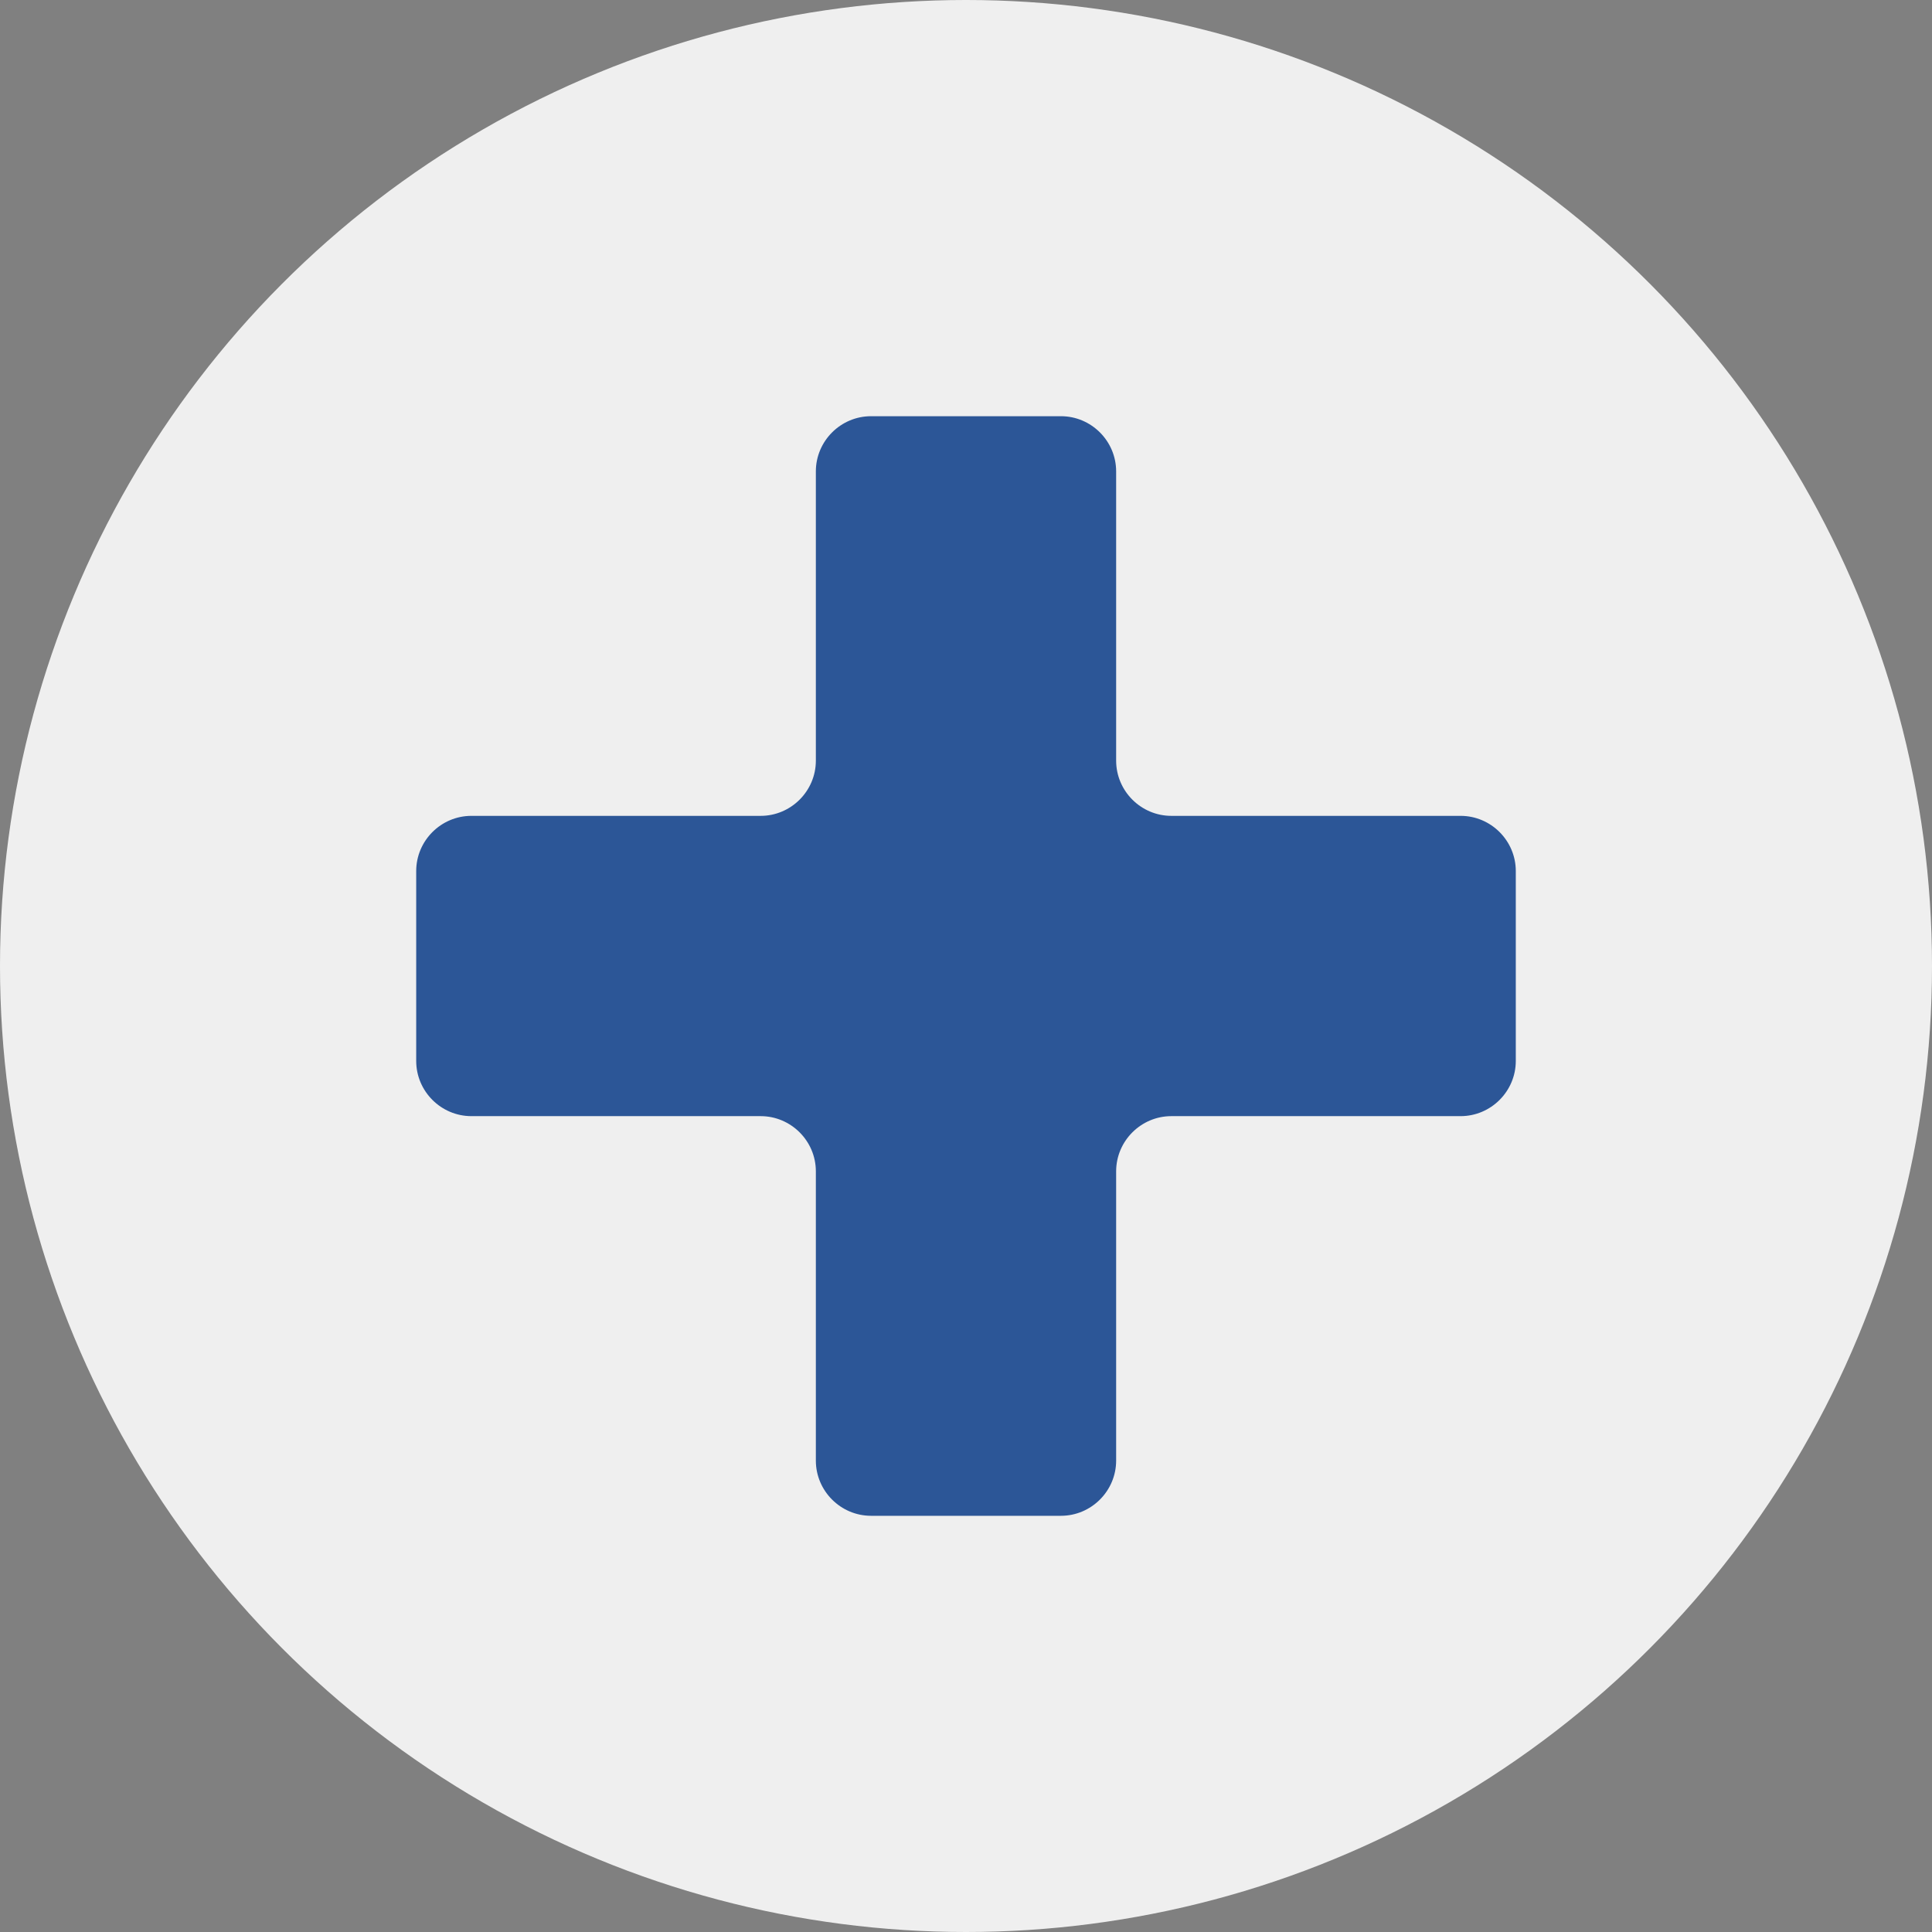 <?xml version="1.0" encoding="UTF-8"?><svg id="Calque_2" xmlns="http://www.w3.org/2000/svg" viewBox="0 0 35 35"><rect x="0" y="0" width="35" height="35" fill="#808080" stroke="none"/><defs><style>.cls-1{fill:#efefef;}.cls-2{fill:#2c5697;}</style></defs><g id="BLUE"><g><circle class="cls-1" cx="17.5" cy="17.5" r="17.5"/><path class="cls-2" d="M26.46,14.78h-5.24c-.55,0-1-.45-1-1v-5.24c0-.55-.45-1-1-1h-3.44c-.55,0-1,.45-1,1v5.24c0,.55-.45,1-1,1h-5.24c-.55,0-1,.45-1,1v3.44c0,.55,.45,1,1,1h5.24c.55,0,1,.45,1,1v5.24c0,.55,.45,1,1,1h3.44c.55,0,1-.45,1-1v-5.24c0-.55,.45-1,1-1h5.24c.55,0,1-.45,1-1v-3.44c0-.55-.45-1-1-1Z"/></g></g></svg>